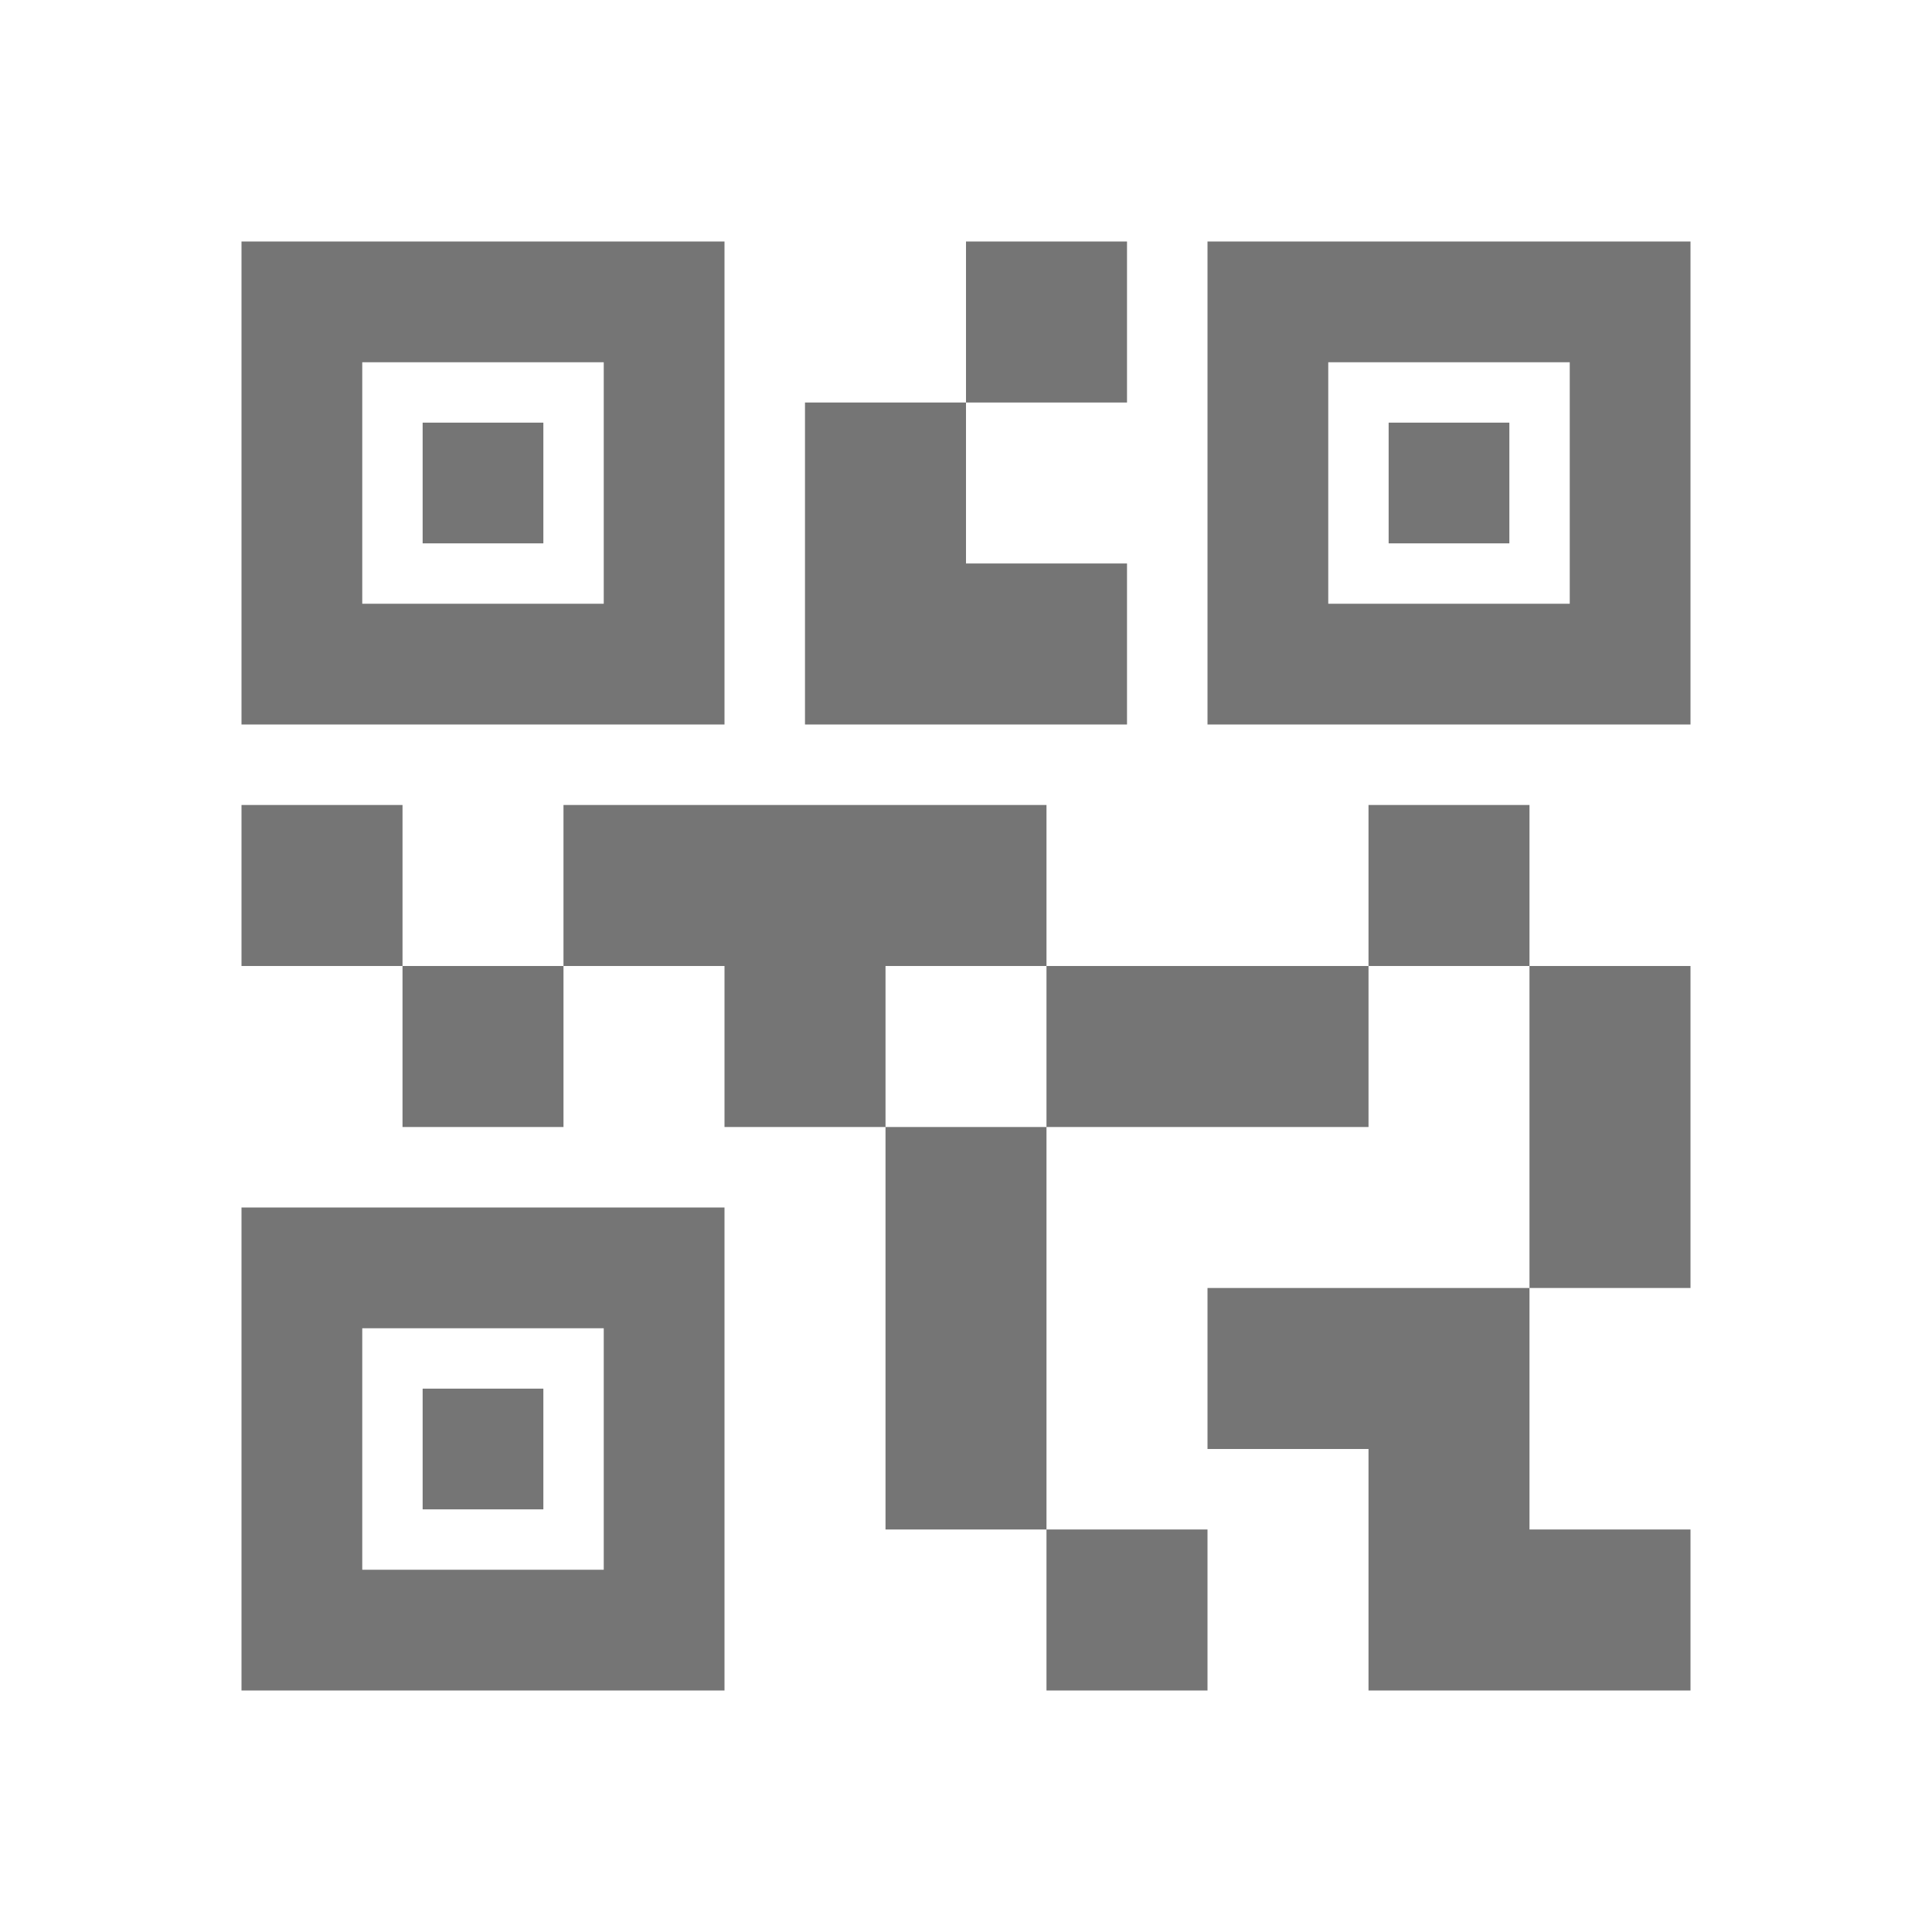 <svg width="50" height="50" viewBox="0 0 50 50" fill="none" xmlns="http://www.w3.org/2000/svg">
<path d="M31.25 43.75H27.083V39.583H31.25V43.75ZM27.083 29.167H22.917V39.583H27.083V29.167ZM43.75 25H39.583V33.333H43.75V25ZM39.583 20.833H35.417V25H39.583V20.833ZM14.583 25H10.417V29.167H14.583V25ZM10.417 20.833H6.25V25H10.417V20.833ZM25 10.417H29.167V6.25H25V10.417ZM9.375 9.375V15.625H15.625V9.375H9.375ZM18.75 18.75H6.25V6.25H18.75V18.75ZM9.375 34.375V40.625H15.625V34.375H9.375ZM18.75 43.75H6.25V31.25H18.75V43.75ZM34.375 9.375V15.625H40.625V9.375H34.375ZM43.75 18.75H31.25V6.25H43.75V18.75ZM39.583 39.583V33.333H31.25V37.5H35.417V43.75H43.75V39.583H39.583ZM35.417 25H27.083V29.167H35.417V25ZM27.083 20.833H14.583V25H18.75V29.167H22.917V25H27.083V20.833ZM29.167 18.75V14.583H25V10.417H20.833V18.75H29.167ZM14.062 10.938H10.938V14.062H14.062V10.938ZM14.062 35.938H10.938V39.062H14.062V35.938ZM39.062 10.938H35.938V14.062H39.062V10.938Z" fill="black" fill-opacity="0.54"/>
</svg>
